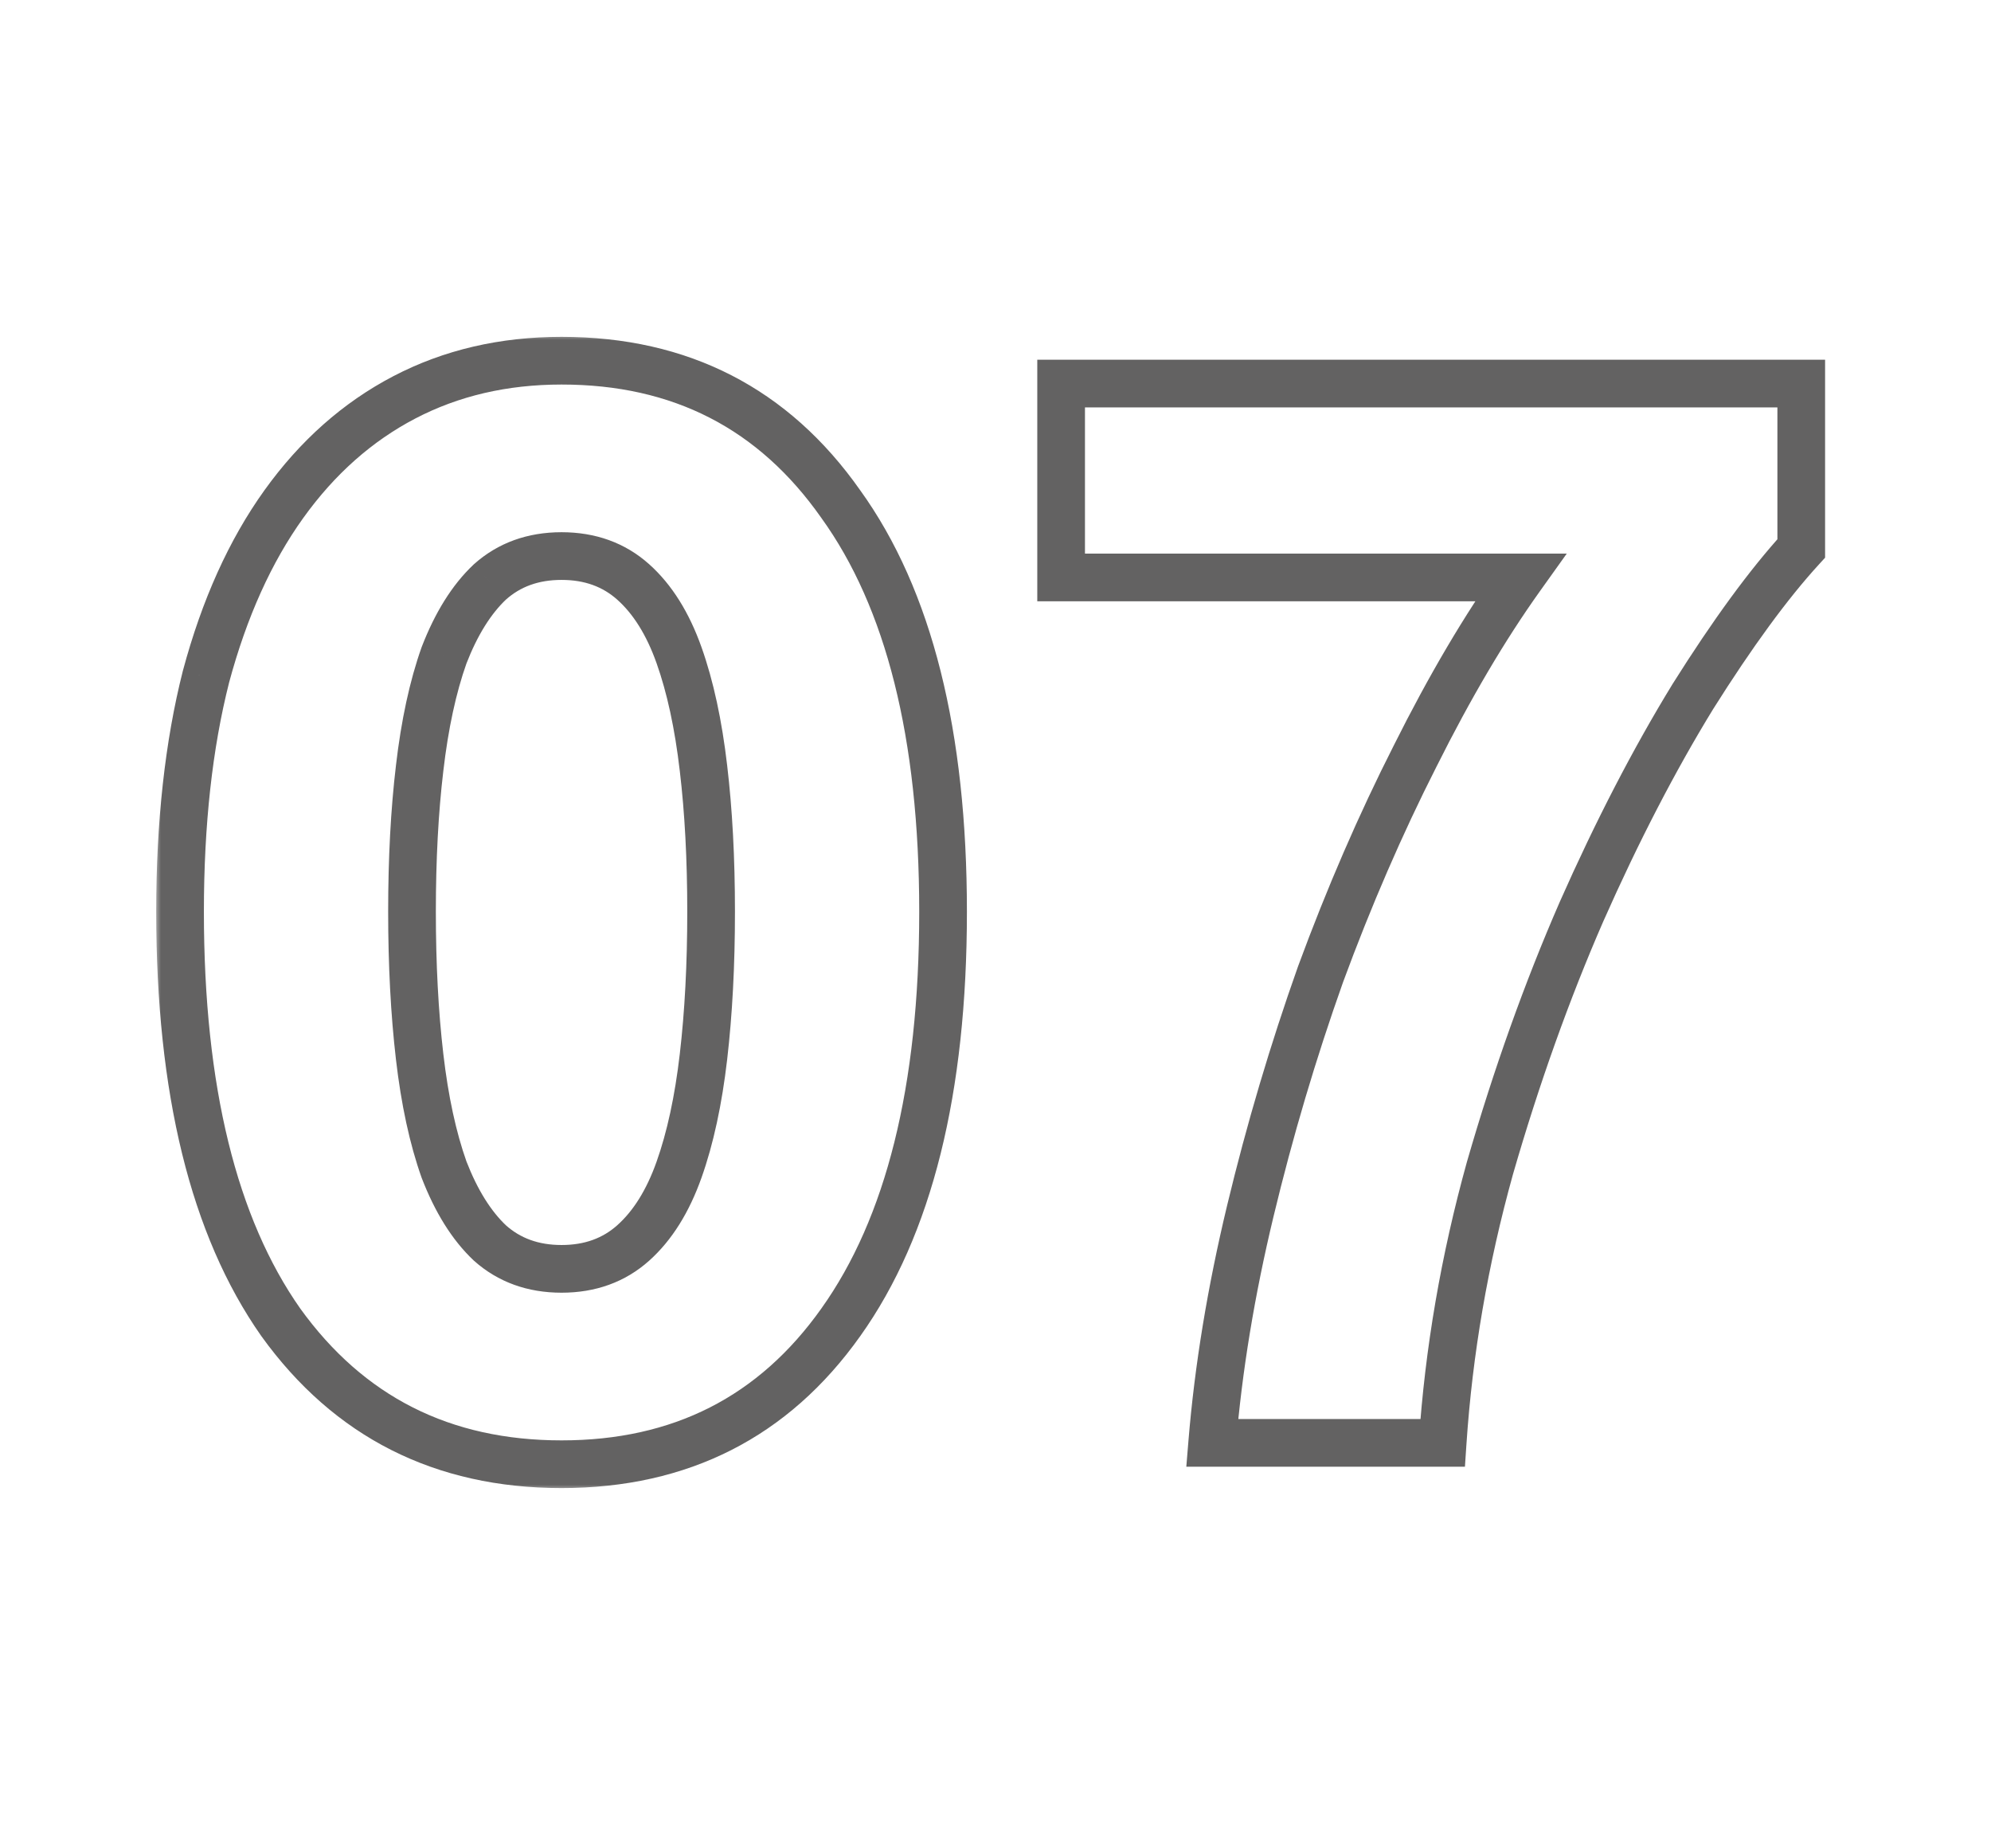 <?xml version="1.0" encoding="UTF-8"?> <svg xmlns="http://www.w3.org/2000/svg" width="167" height="155" viewBox="0 0 167 155" fill="none"><mask id="path-1-outside-1_4_6" maskUnits="userSpaceOnUse" x="13" y="28" width="141" height="97" fill="black"><rect fill="white" x="13" y="28" width="141" height="97"></rect><path d="M79.102 76.456C79.102 91.389 76.243 102.867 70.526 110.888C64.894 118.824 57.086 122.792 47.102 122.792C37.118 122.792 29.267 118.824 23.55 110.888C17.918 102.867 15.102 91.389 15.102 76.456C15.102 69.032 15.827 62.461 17.278 56.744C18.814 51.027 20.99 46.205 23.806 42.28C26.622 38.355 29.993 35.368 33.918 33.32C37.843 31.272 42.238 30.248 47.102 30.248C57.086 30.248 64.894 34.259 70.526 42.28C76.243 50.216 79.102 61.608 79.102 76.456ZM59.646 76.456C59.646 72.019 59.433 68.008 59.006 64.424C58.579 60.755 57.897 57.597 56.958 54.952C56.019 52.307 54.739 50.259 53.118 48.808C51.497 47.357 49.491 46.632 47.102 46.632C44.713 46.632 42.707 47.357 41.086 48.808C39.55 50.259 38.27 52.307 37.246 54.952C36.307 57.597 35.625 60.755 35.198 64.424C34.771 68.008 34.558 72.019 34.558 76.456C34.558 80.893 34.771 84.947 35.198 88.616C35.625 92.285 36.307 95.443 37.246 98.088C38.27 100.733 39.55 102.781 41.086 104.232C42.707 105.683 44.713 106.408 47.102 106.408C49.491 106.408 51.497 105.683 53.118 104.232C54.739 102.781 56.019 100.733 56.958 98.088C57.897 95.443 58.579 92.285 59.006 88.616C59.433 84.947 59.646 80.893 59.646 76.456ZM101.676 121C102.188 114.771 103.255 108.285 104.876 101.544C106.497 94.803 108.46 88.189 110.764 81.704C113.153 75.219 115.799 69.117 118.7 63.4C121.601 57.597 124.545 52.605 127.532 48.424H89.004V32.168H151.084V45.992C148.353 48.979 145.324 53.117 141.996 58.408C138.753 63.699 135.639 69.715 132.652 76.456C129.751 83.112 127.191 90.28 124.972 97.96C122.839 105.64 121.516 113.32 121.004 121H101.676Z"></path></mask><path d="M70.526 110.888L68.897 109.727L68.895 109.731L70.526 110.888ZM23.55 110.888L21.913 112.037L21.92 112.047L21.927 112.057L23.55 110.888ZM17.278 56.744L15.347 56.225L15.343 56.239L15.339 56.252L17.278 56.744ZM33.918 33.32L32.993 31.547L32.993 31.547L33.918 33.32ZM70.526 42.28L68.889 43.429L68.896 43.439L68.903 43.449L70.526 42.28ZM59.006 64.424L57.019 64.655L57.02 64.66L59.006 64.424ZM56.958 54.952L58.843 54.283L58.843 54.283L56.958 54.952ZM53.118 48.808L51.784 50.298L51.784 50.298L53.118 48.808ZM41.086 48.808L39.752 47.318L39.732 47.336L39.713 47.354L41.086 48.808ZM37.246 54.952L35.381 54.23L35.371 54.257L35.361 54.283L37.246 54.952ZM35.198 64.424L37.184 64.66L37.185 64.655L35.198 64.424ZM35.198 88.616L37.185 88.385L37.185 88.385L35.198 88.616ZM37.246 98.088L35.361 98.757L35.371 98.784L35.381 98.81L37.246 98.088ZM41.086 104.232L39.713 105.686L39.732 105.705L39.752 105.722L41.086 104.232ZM53.118 104.232L54.452 105.722L54.452 105.722L53.118 104.232ZM56.958 98.088L58.843 98.757L58.843 98.757L56.958 98.088ZM59.006 88.616L57.019 88.385L57.019 88.385L59.006 88.616ZM77.102 76.456C77.102 91.175 74.278 102.179 68.897 109.727L72.155 112.049C78.209 103.555 81.102 91.603 81.102 76.456H77.102ZM68.895 109.731C63.65 117.122 56.458 120.792 47.102 120.792V124.792C57.714 124.792 66.138 120.526 72.157 112.045L68.895 109.731ZM47.102 120.792C37.745 120.792 30.505 117.12 25.173 109.719L21.927 112.057C28.03 120.528 36.491 124.792 47.102 124.792V120.792ZM25.187 109.739C19.885 102.188 17.102 91.18 17.102 76.456H13.102C13.102 91.599 15.951 103.545 21.913 112.037L25.187 109.739ZM17.102 76.456C17.102 69.157 17.816 62.757 19.217 57.236L15.339 56.252C13.839 62.165 13.102 68.907 13.102 76.456H17.102ZM19.209 57.263C20.697 51.727 22.783 47.137 25.431 43.446L22.181 41.114C19.197 45.273 16.931 50.326 15.347 56.225L19.209 57.263ZM25.431 43.446C28.081 39.751 31.22 36.983 34.843 35.093L32.993 31.547C28.765 33.753 25.163 36.958 22.181 41.114L25.431 43.446ZM34.843 35.093C38.456 33.209 42.528 32.248 47.102 32.248V28.248C41.948 28.248 37.231 29.335 32.993 31.547L34.843 35.093ZM47.102 32.248C56.449 32.248 63.64 35.953 68.889 43.429L72.163 41.131C66.148 32.564 57.723 28.248 47.102 28.248V32.248ZM68.903 43.449C74.278 50.91 77.102 61.823 77.102 76.456H81.102C81.102 61.393 78.209 49.523 72.149 41.111L68.903 43.449ZM61.646 76.456C61.646 71.957 61.43 67.865 60.992 64.188L57.02 64.66C57.435 68.151 57.646 72.081 57.646 76.456H61.646ZM60.993 64.193C60.554 60.418 59.845 57.106 58.843 54.283L55.073 55.621C55.949 58.088 56.605 61.091 57.019 64.655L60.993 64.193ZM58.843 54.283C57.824 51.411 56.385 49.047 54.452 47.318L51.784 50.298C53.094 51.47 54.215 53.202 55.073 55.621L58.843 54.283ZM54.452 47.318C52.426 45.505 49.931 44.632 47.102 44.632V48.632C49.051 48.632 50.567 49.209 51.784 50.298L54.452 47.318ZM47.102 44.632C44.273 44.632 41.778 45.505 39.752 47.318L42.42 50.298C43.637 49.209 45.153 48.632 47.102 48.632V44.632ZM39.713 47.354C37.9 49.066 36.477 51.398 35.381 54.23L39.111 55.674C40.063 53.216 41.2 51.451 42.459 50.262L39.713 47.354ZM35.361 54.283C34.359 57.106 33.65 60.418 33.211 64.193L37.185 64.655C37.599 61.091 38.255 58.088 39.131 55.621L35.361 54.283ZM33.212 64.188C32.774 67.865 32.558 71.957 32.558 76.456H36.558C36.558 72.081 36.769 68.151 37.184 64.66L33.212 64.188ZM32.558 76.456C32.558 80.956 32.774 85.088 33.211 88.847L37.185 88.385C36.768 84.806 36.558 80.831 36.558 76.456H32.558ZM33.211 88.847C33.65 92.622 34.359 95.933 35.361 98.757L39.131 97.419C38.255 94.952 37.599 91.949 37.185 88.385L33.211 88.847ZM35.381 98.81C36.477 101.642 37.9 103.973 39.713 105.686L42.459 102.778C41.2 101.589 40.063 99.824 39.111 97.366L35.381 98.81ZM39.752 105.722C41.778 107.535 44.273 108.408 47.102 108.408V104.408C45.153 104.408 43.637 103.831 42.42 102.742L39.752 105.722ZM47.102 108.408C49.931 108.408 52.426 107.535 54.452 105.722L51.784 102.742C50.567 103.831 49.051 104.408 47.102 104.408V108.408ZM54.452 105.722C56.385 103.993 57.824 101.629 58.843 98.757L55.073 97.419C54.215 99.838 53.094 101.57 51.784 102.742L54.452 105.722ZM58.843 98.757C59.845 95.933 60.554 92.622 60.993 88.847L57.019 88.385C56.605 91.949 55.949 94.952 55.073 97.419L58.843 98.757ZM60.993 88.847C61.43 85.088 61.646 80.956 61.646 76.456H57.646C57.646 80.831 57.436 84.806 57.019 88.385L60.993 88.847ZM101.676 121L99.683 120.836L99.505 123H101.676V121ZM104.876 101.544L106.821 102.012L106.821 102.012L104.876 101.544ZM110.764 81.704L108.887 81.013L108.883 81.023L108.879 81.034L110.764 81.704ZM118.7 63.4L120.484 64.305L120.489 64.294L118.7 63.4ZM127.532 48.424L129.159 49.587L131.418 46.424H127.532V48.424ZM89.004 48.424H87.004V50.424H89.004V48.424ZM89.004 32.168V30.168H87.004V32.168H89.004ZM151.084 32.168H153.084V30.168H151.084V32.168ZM151.084 45.992L152.56 47.342L153.084 46.769V45.992H151.084ZM141.996 58.408L140.303 57.343L140.297 57.353L140.291 57.363L141.996 58.408ZM132.652 76.456L130.823 75.646L130.819 75.657L132.652 76.456ZM124.972 97.96L123.051 97.405L123.048 97.415L123.045 97.425L124.972 97.96ZM121.004 121V123H122.875L123 121.133L121.004 121ZM103.669 121.164C104.172 115.047 105.221 108.664 106.821 102.012L102.931 101.076C101.289 107.907 100.204 114.494 99.683 120.836L103.669 121.164ZM106.821 102.012C108.426 95.338 110.368 88.792 112.649 82.374L108.879 81.034C106.552 87.587 104.569 94.267 102.931 101.076L106.821 102.012ZM112.641 82.395C115.005 75.977 117.62 69.948 120.483 64.305L116.917 62.495C113.977 68.287 111.301 74.46 108.887 81.013L112.641 82.395ZM120.489 64.294C123.355 58.562 126.247 53.664 129.159 49.587L125.905 47.261C122.844 51.547 119.848 56.633 116.911 62.506L120.489 64.294ZM127.532 46.424H89.004V50.424H127.532V46.424ZM91.004 48.424V32.168H87.004V48.424H91.004ZM89.004 34.168H151.084V30.168H89.004V34.168ZM149.084 32.168V45.992H153.084V32.168H149.084ZM149.608 44.642C146.766 47.751 143.664 51.999 140.303 57.343L143.689 59.473C146.984 54.235 149.941 50.206 152.56 47.342L149.608 44.642ZM140.291 57.363C136.994 62.742 133.84 68.838 130.823 75.646L134.481 77.266C137.438 70.591 140.512 64.656 143.701 59.453L140.291 57.363ZM130.819 75.657C127.879 82.4 125.291 89.65 123.051 97.405L126.893 98.515C129.09 90.91 131.622 83.824 134.485 77.255L130.819 75.657ZM123.045 97.425C120.876 105.231 119.53 113.046 119.008 120.867L123 121.133C123.502 113.594 124.801 106.049 126.899 98.495L123.045 97.425ZM121.004 119H101.676V123H121.004V119Z" fill="#636262" mask="url(#path-1-outside-1_4_6)"></path></svg> 